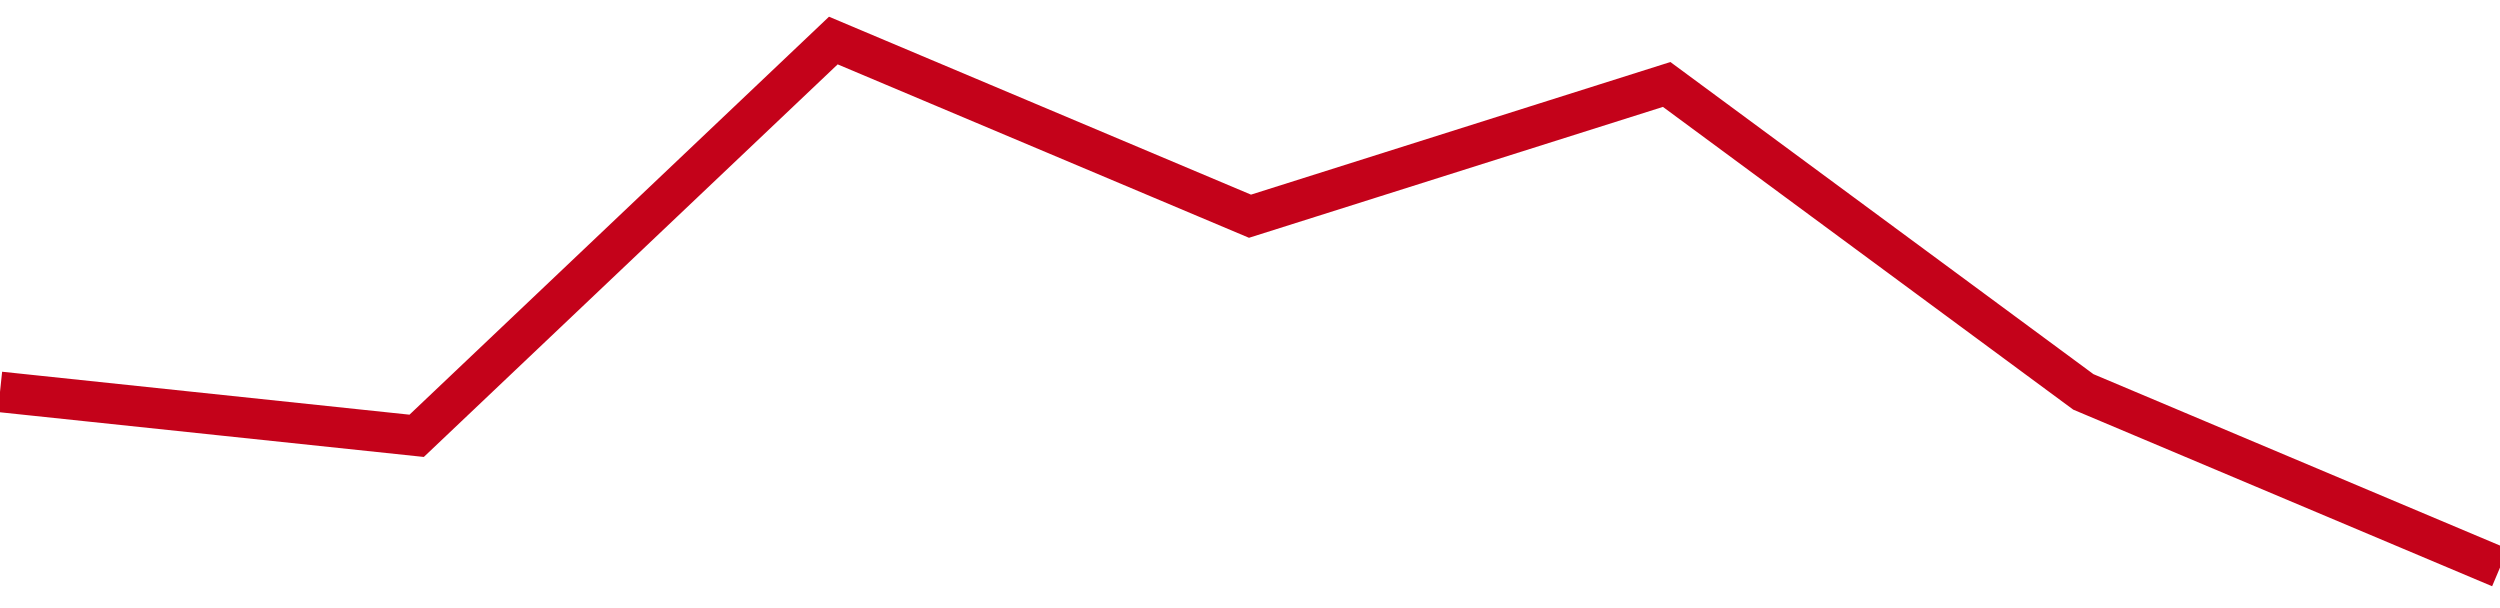 <!-- Generated with https://github.com/jxxe/sparkline/ --><svg viewBox="0 0 185 45" class="sparkline" xmlns="http://www.w3.org/2000/svg"><path class="sparkline--fill" d="M 0 29 L 0 29 L 30.833 32.25 L 61.667 3 L 92.5 16 L 123.333 6.25 L 154.167 29 L 185 42 V 45 L 0 45 Z" stroke="none" fill="none" ></path><path class="sparkline--line" d="M 0 29 L 0 29 L 30.833 32.25 L 61.667 3 L 92.5 16 L 123.333 6.25 L 154.167 29 L 185 42" fill="none" stroke-width="3" stroke="#C4021A" ></path></svg>